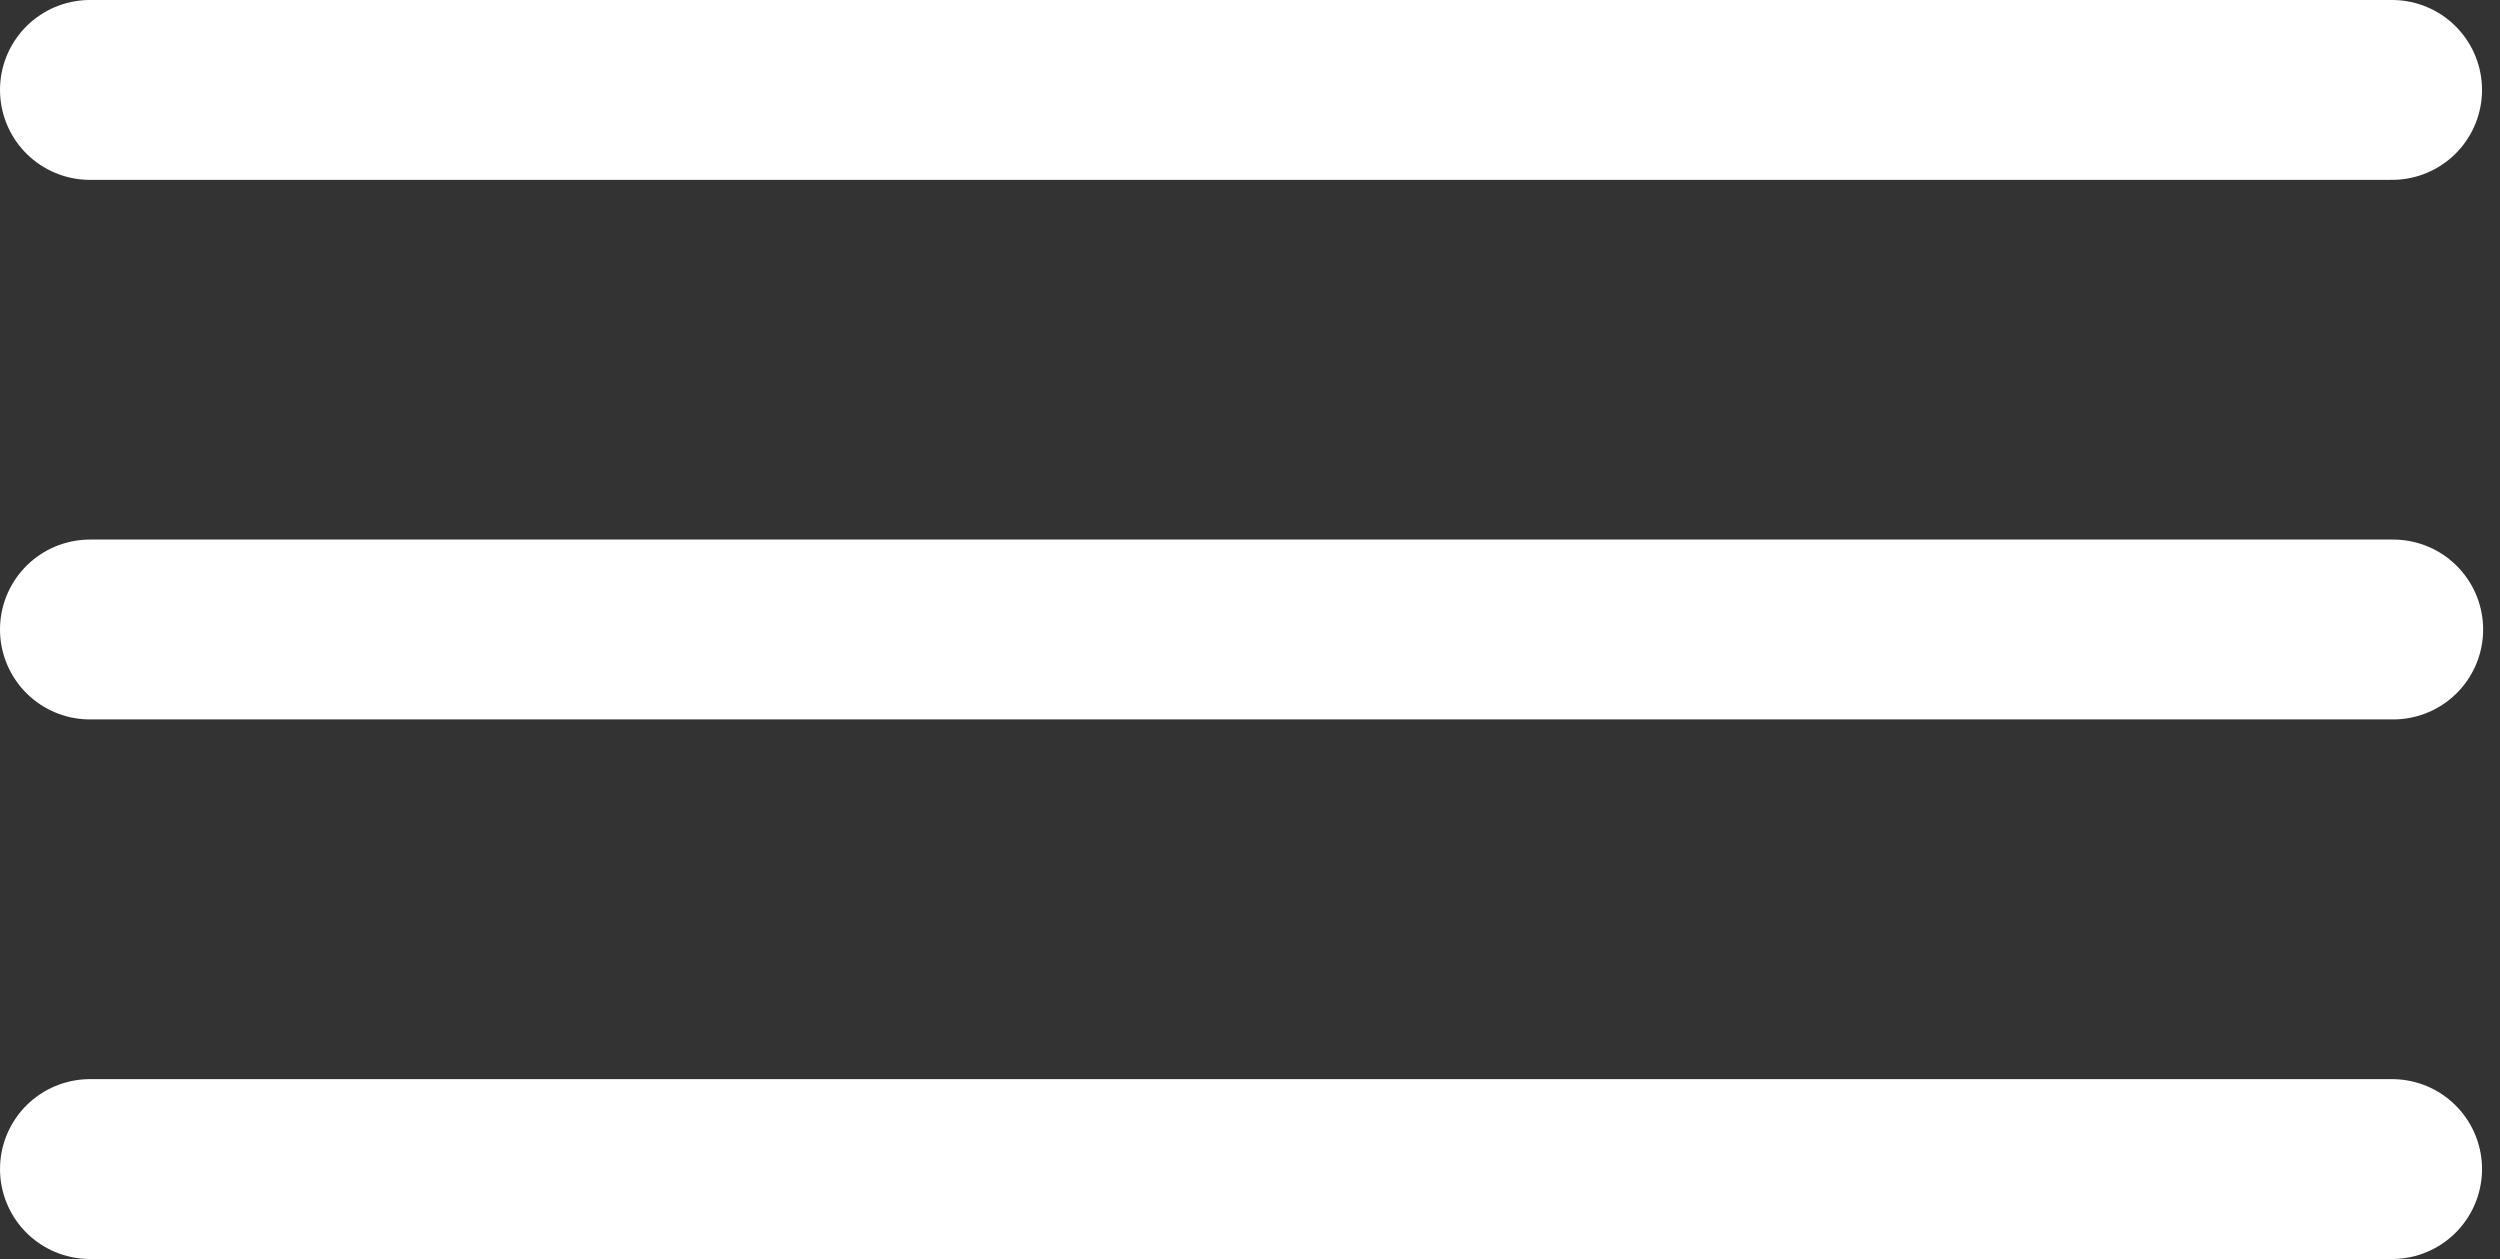 <?xml version="1.0" encoding="UTF-8"?> <svg xmlns="http://www.w3.org/2000/svg" width="139" height="70" viewBox="0 0 139 70" fill="none"><rect x="0" y="0" width="139" height="70" fill="#333333" stroke="none"/> <path d="M5 5H133" stroke="white" stroke-width="10" stroke-linecap="round"></path> <path d="M5 35H133.062" stroke="white" stroke-width="10" stroke-linecap="round"></path> <path d="M5 65H133" stroke="white" stroke-width="10" stroke-linecap="round"></path> </svg> 